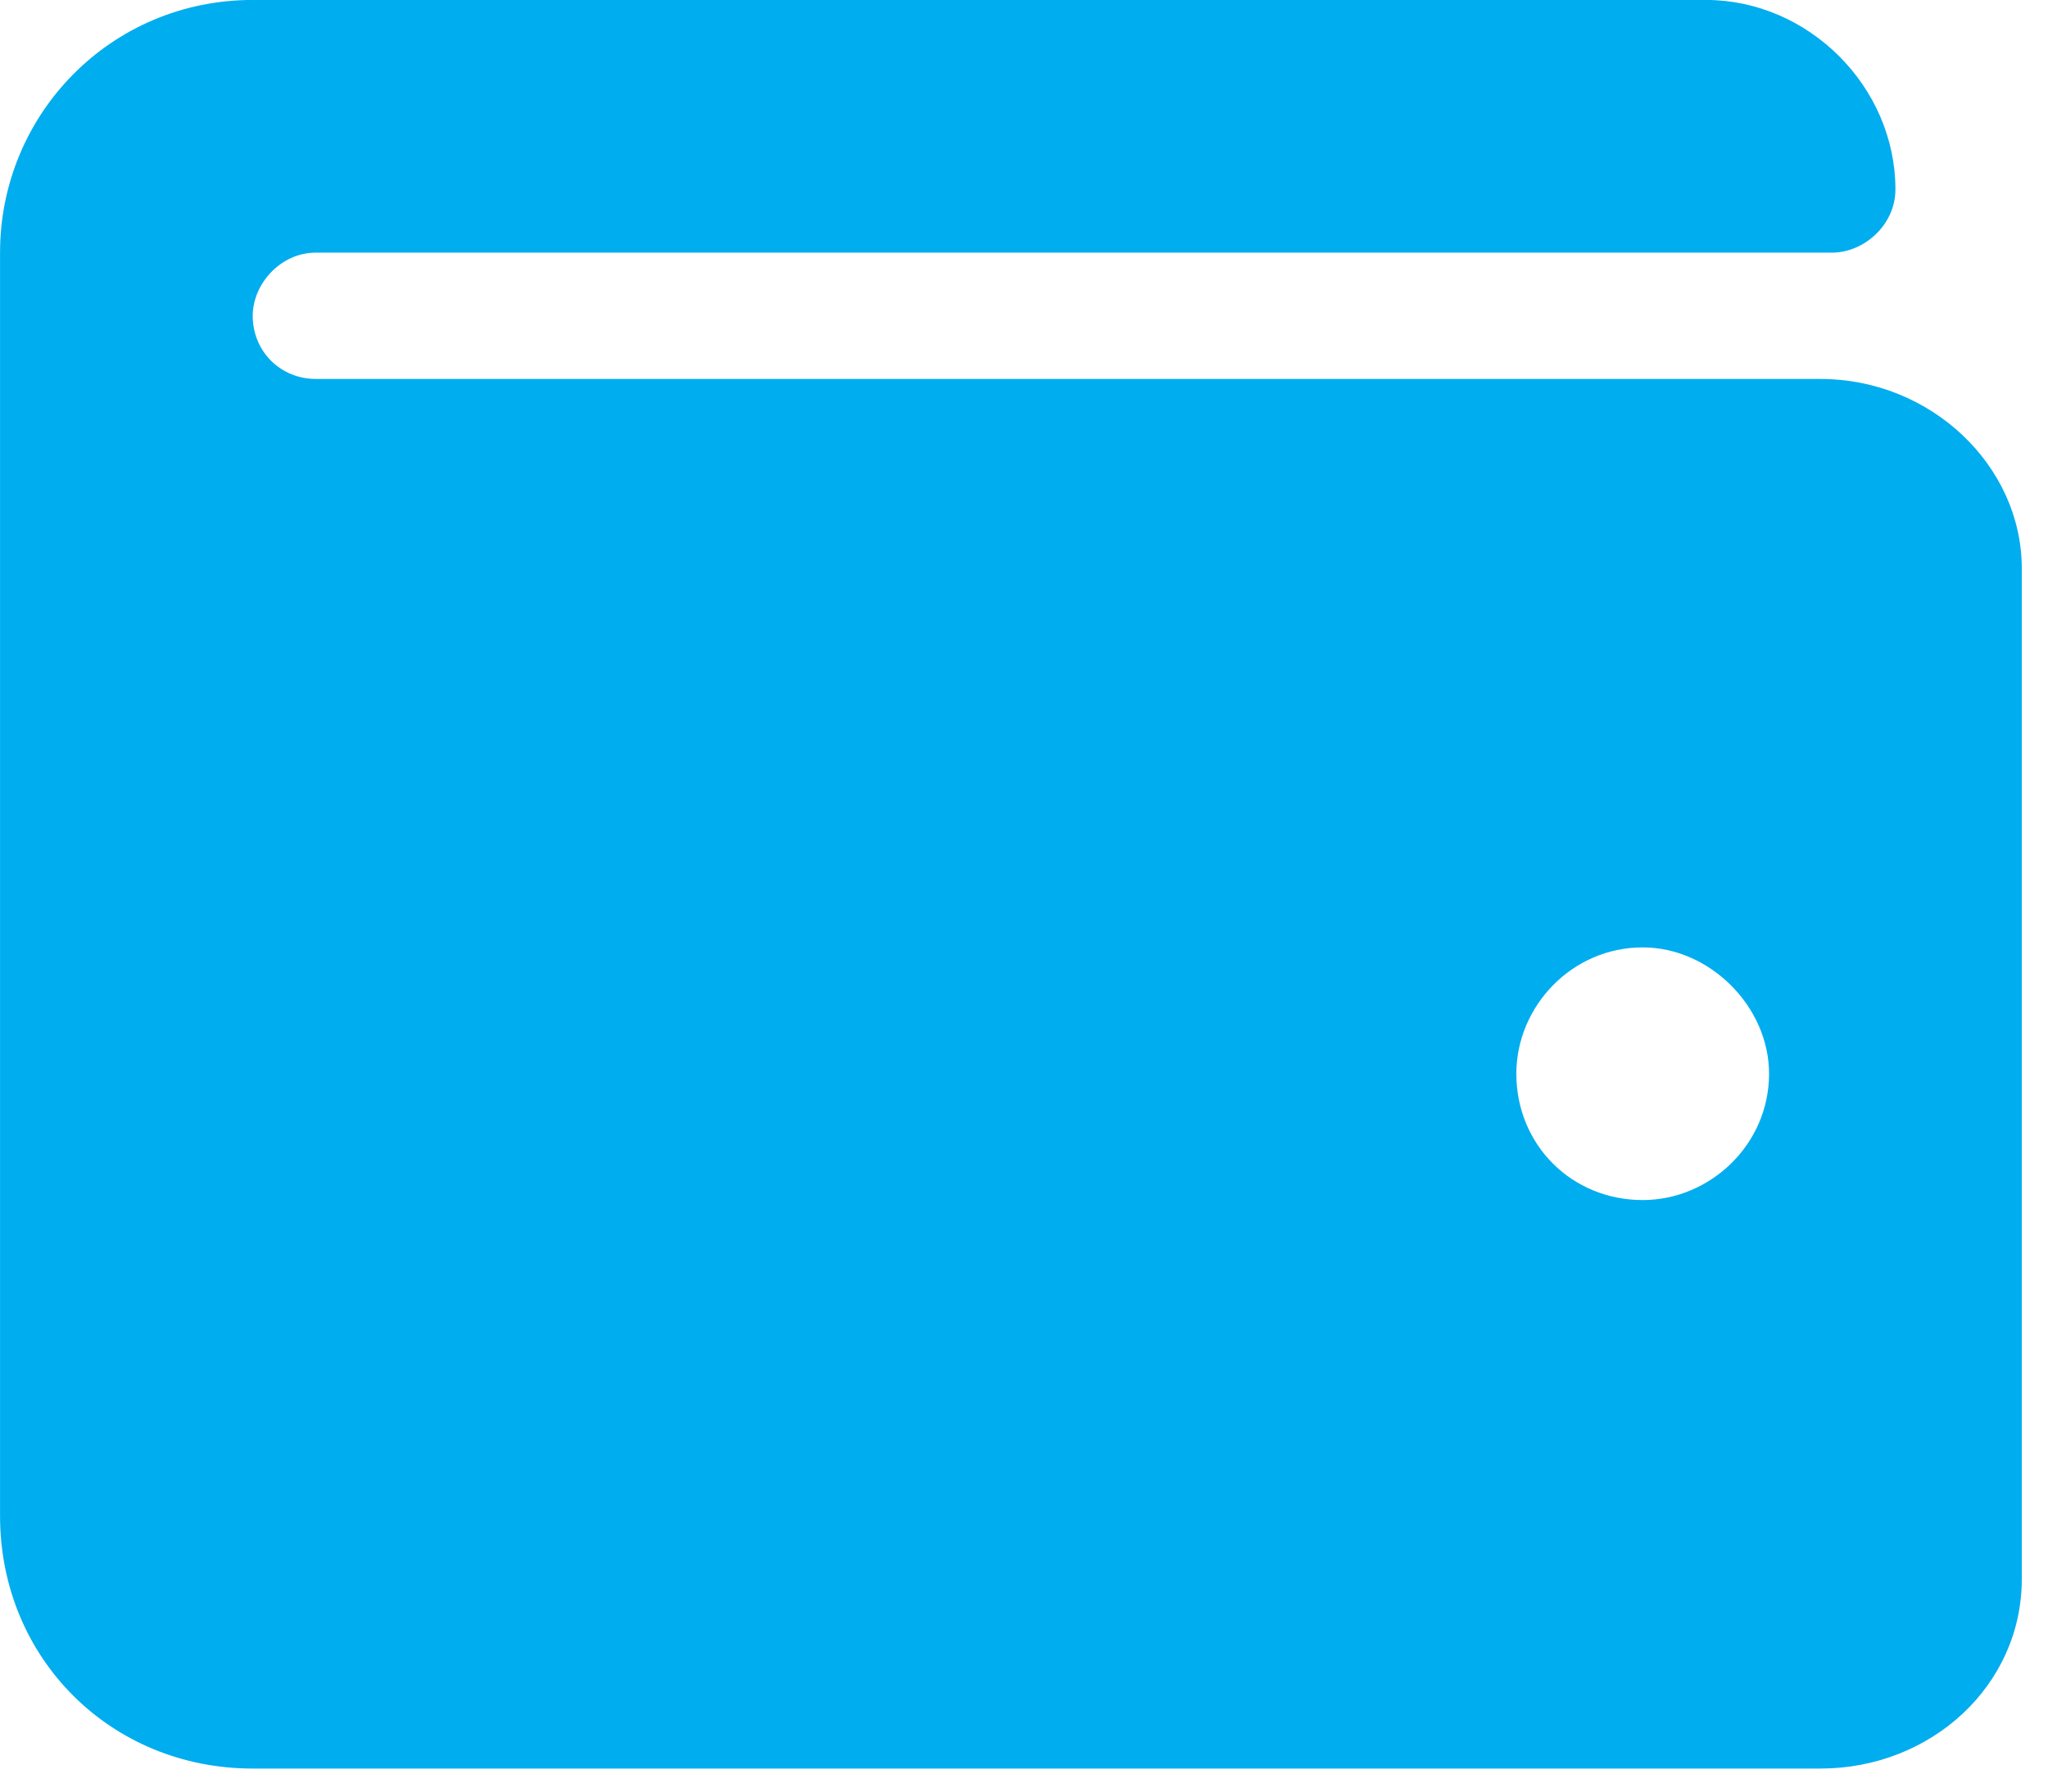 <svg viewBox="0 0 40 35" fill="none" xmlns="http://www.w3.org/2000/svg">
<path d="M35.554 7.403C37.714 7.403 39.488 9.099 39.488 11.104V30.848C39.488 32.93 37.714 34.55 35.554 34.55H4.936C2.16 34.55 0.001 32.391 0.001 29.614V4.935C0.001 2.235 2.16 -0.001 4.936 -0.001H33.318C35.323 -0.001 37.02 1.695 37.02 3.701C37.02 4.395 36.403 4.935 35.786 4.935H6.17C5.476 4.935 4.936 5.552 4.936 6.169C4.936 6.863 5.476 7.403 6.17 7.403H35.554ZM32.084 23.444C33.395 23.444 34.552 22.364 34.552 20.976C34.552 19.665 33.395 18.508 32.084 18.508C30.696 18.508 29.616 19.665 29.616 20.976C29.616 22.364 30.696 23.444 32.084 23.444Z" fill="#00ADEF"/>
</svg>

